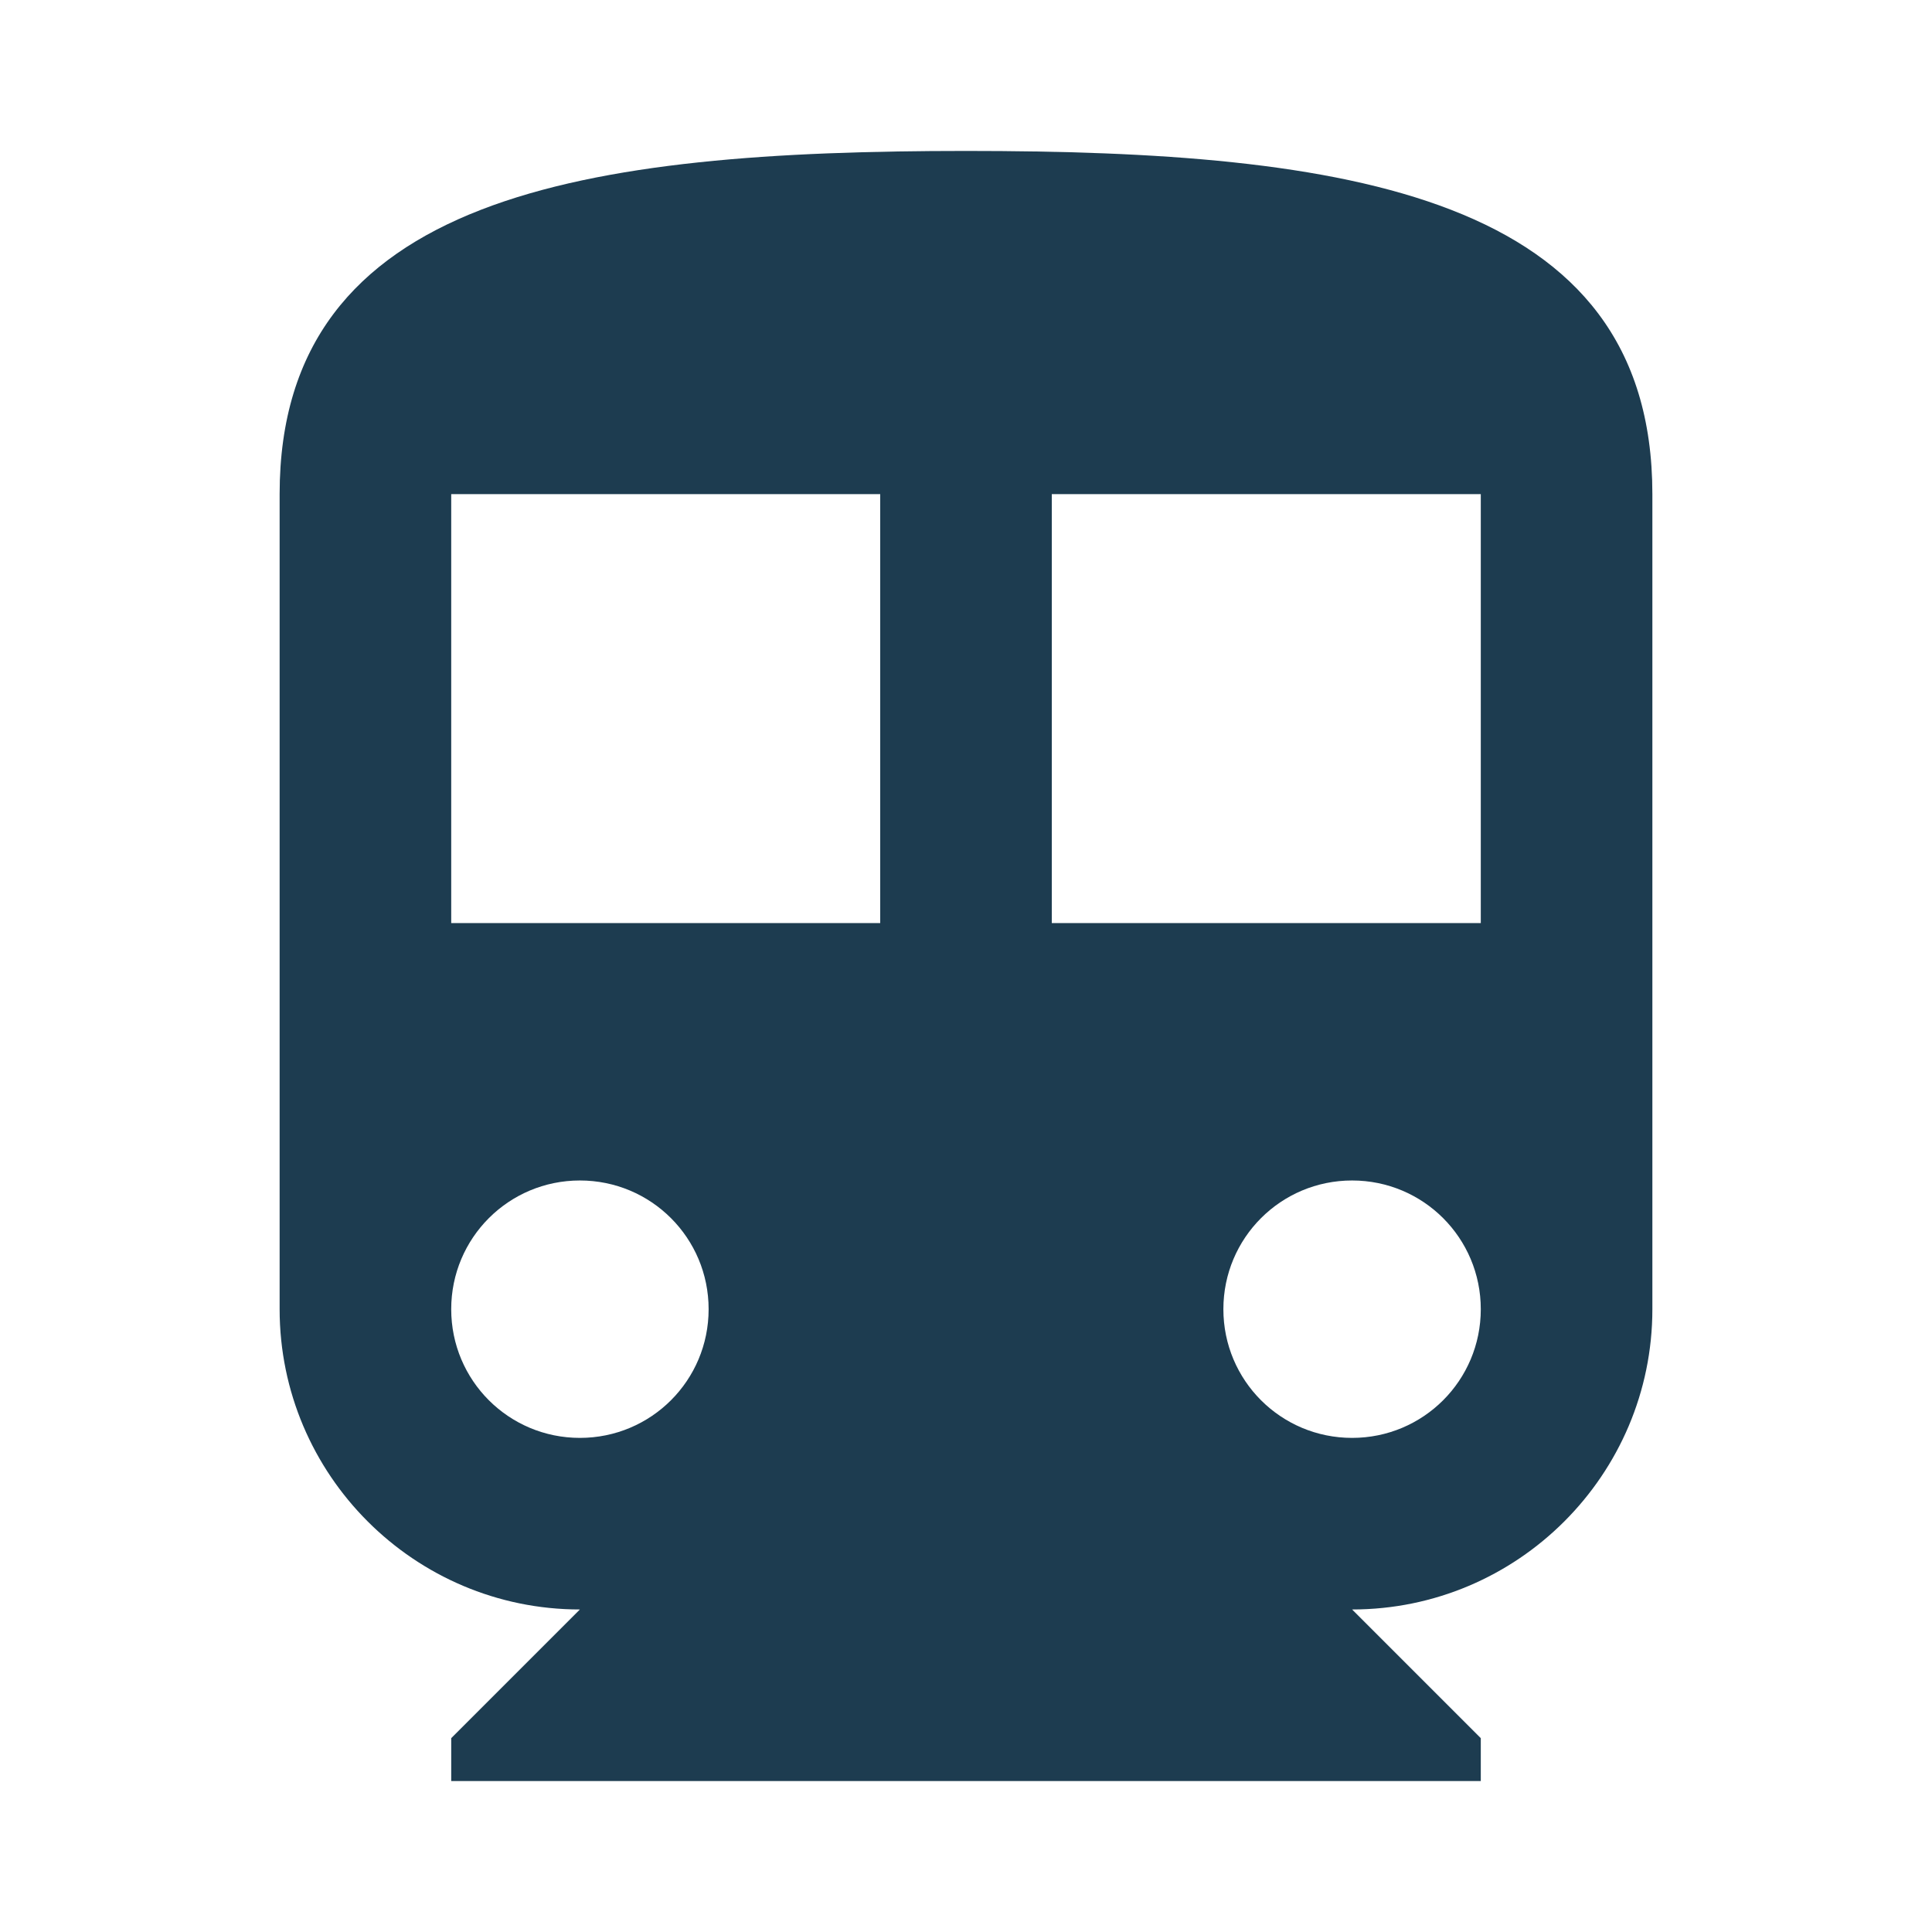 <?xml version="1.0" encoding="utf-8"?>
<!DOCTYPE svg PUBLIC "-//W3C//DTD SVG 1.1//EN" "http://www.w3.org/Graphics/SVG/1.1/DTD/svg11.dtd">
<svg xmlns="http://www.w3.org/2000/svg" xmlns:xlink="http://www.w3.org/1999/xlink" version="1.1" baseProfile="full" width="64" height="64" viewBox="0 0 64.00 64.00" enable-background="new 0 0 64.00 64.00" xml:space="preserve">
	<path fill="#1d3c50" d="M 32,5C 19.438,5 9.263,6.421 9.263,16.369L 9.263,43.369C 9.263,48.853 13.725,53.316 19.21,53.316L 14.947,57.579L 14.947,59L 49.053,59L 49.053,57.579L 44.79,53.316C 50.274,53.316 54.737,48.853 54.737,43.369L 54.737,16.369C 54.737,6.421 44.562,5 32,5 Z M 19.21,47.632C 16.851,47.632 14.947,45.728 14.947,43.369C 14.947,41.01 16.851,39.105 19.21,39.105C 21.57,39.105 23.474,41.01 23.474,43.369C 23.474,45.728 21.57,47.632 19.21,47.632 Z M 29.158,30.579L 14.947,30.579L 14.947,16.369L 29.158,16.369L 29.158,30.579 Z M 44.79,47.632C 42.43,47.632 40.526,45.728 40.526,43.369C 40.526,41.01 42.43,39.105 44.79,39.105C 47.149,39.105 49.053,41.01 49.053,43.369C 49.053,45.728 47.149,47.632 44.79,47.632 Z M 49.053,30.579L 34.842,30.579L 34.842,16.369L 49.053,16.369L 49.053,30.579 Z "/>
</svg>
